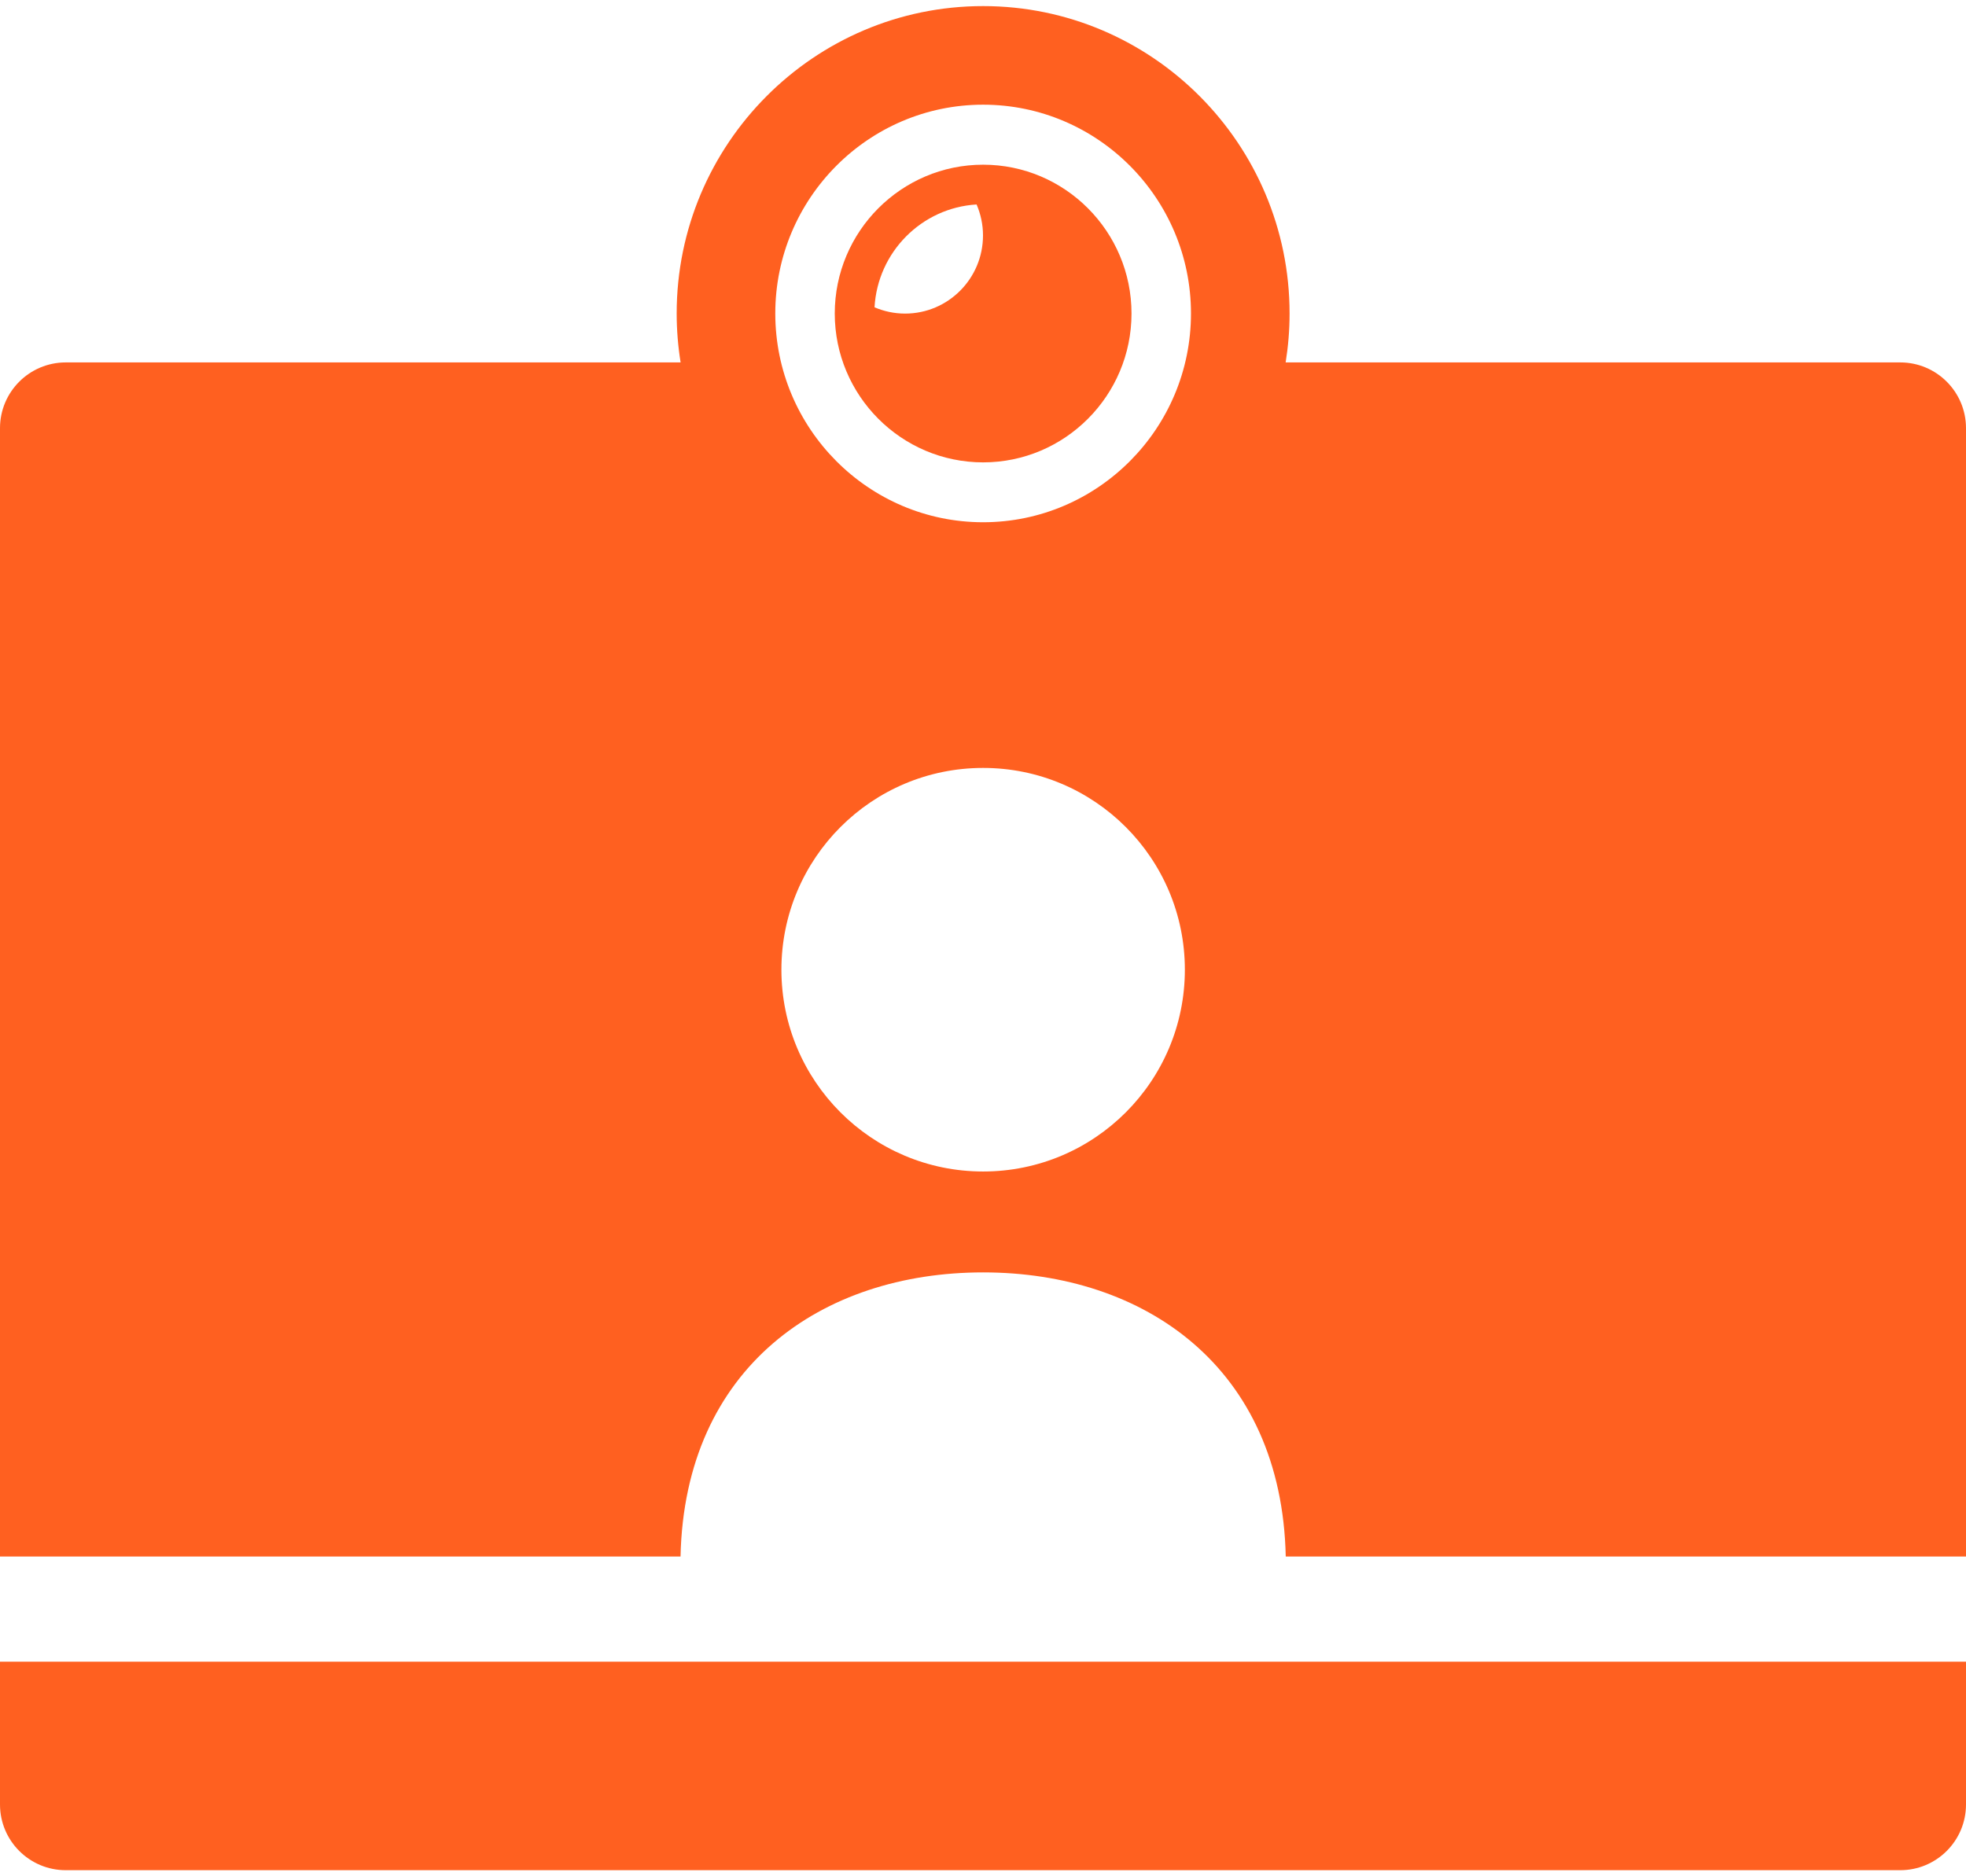 <?xml version="1.0" encoding="UTF-8"?> <svg xmlns="http://www.w3.org/2000/svg" width="132" height="126" viewBox="0 0 132 126" fill="none"><path d="M0 121.177C0 123.615 1.976 125.591 4.415 125.591H127.585C130.023 125.591 132 123.615 132 121.177V111.589H0V121.177Z" fill="#FF6020"></path><path d="M127.585 24.338H86.32C86.492 23.267 86.584 22.17 86.584 21.05C86.584 9.669 77.354 0.409 66.008 0.409C54.662 0.409 45.433 9.669 45.433 21.05C45.433 22.17 45.525 23.267 45.697 24.338H4.415C1.976 24.338 0 26.315 0 28.753V104.526H45.692C45.969 91.806 55.184 85.446 66.008 85.446C76.833 85.446 86.049 91.806 86.327 104.526H132V28.753C132 26.315 130.023 24.338 127.585 24.338ZM66.008 7.03C73.703 7.03 79.964 13.319 79.964 21.05C79.964 28.781 73.703 35.071 66.008 35.071C58.314 35.071 52.054 28.781 52.054 21.05C52.054 13.319 58.314 7.03 66.008 7.03ZM66.008 78.671C58.529 78.671 52.465 72.605 52.465 65.119C52.465 57.636 58.529 51.569 66.008 51.569C73.489 51.569 79.553 57.636 79.553 65.119C79.553 72.604 73.49 78.671 66.008 78.671Z" fill="#FF6020"></path><path d="M66.009 31.05C71.501 31.05 75.971 26.566 75.971 21.054C75.971 15.543 71.501 11.06 66.009 11.06C60.517 11.06 56.047 15.543 56.047 21.054C56.047 26.566 60.517 31.05 66.009 31.05ZM65.569 13.731C65.843 14.368 66 15.07 66 15.809C66 18.709 63.655 21.059 60.768 21.059C60.039 21.059 59.348 20.905 58.717 20.636C58.927 16.927 61.88 13.953 65.569 13.731Z" fill="#FF6020"></path></svg> 